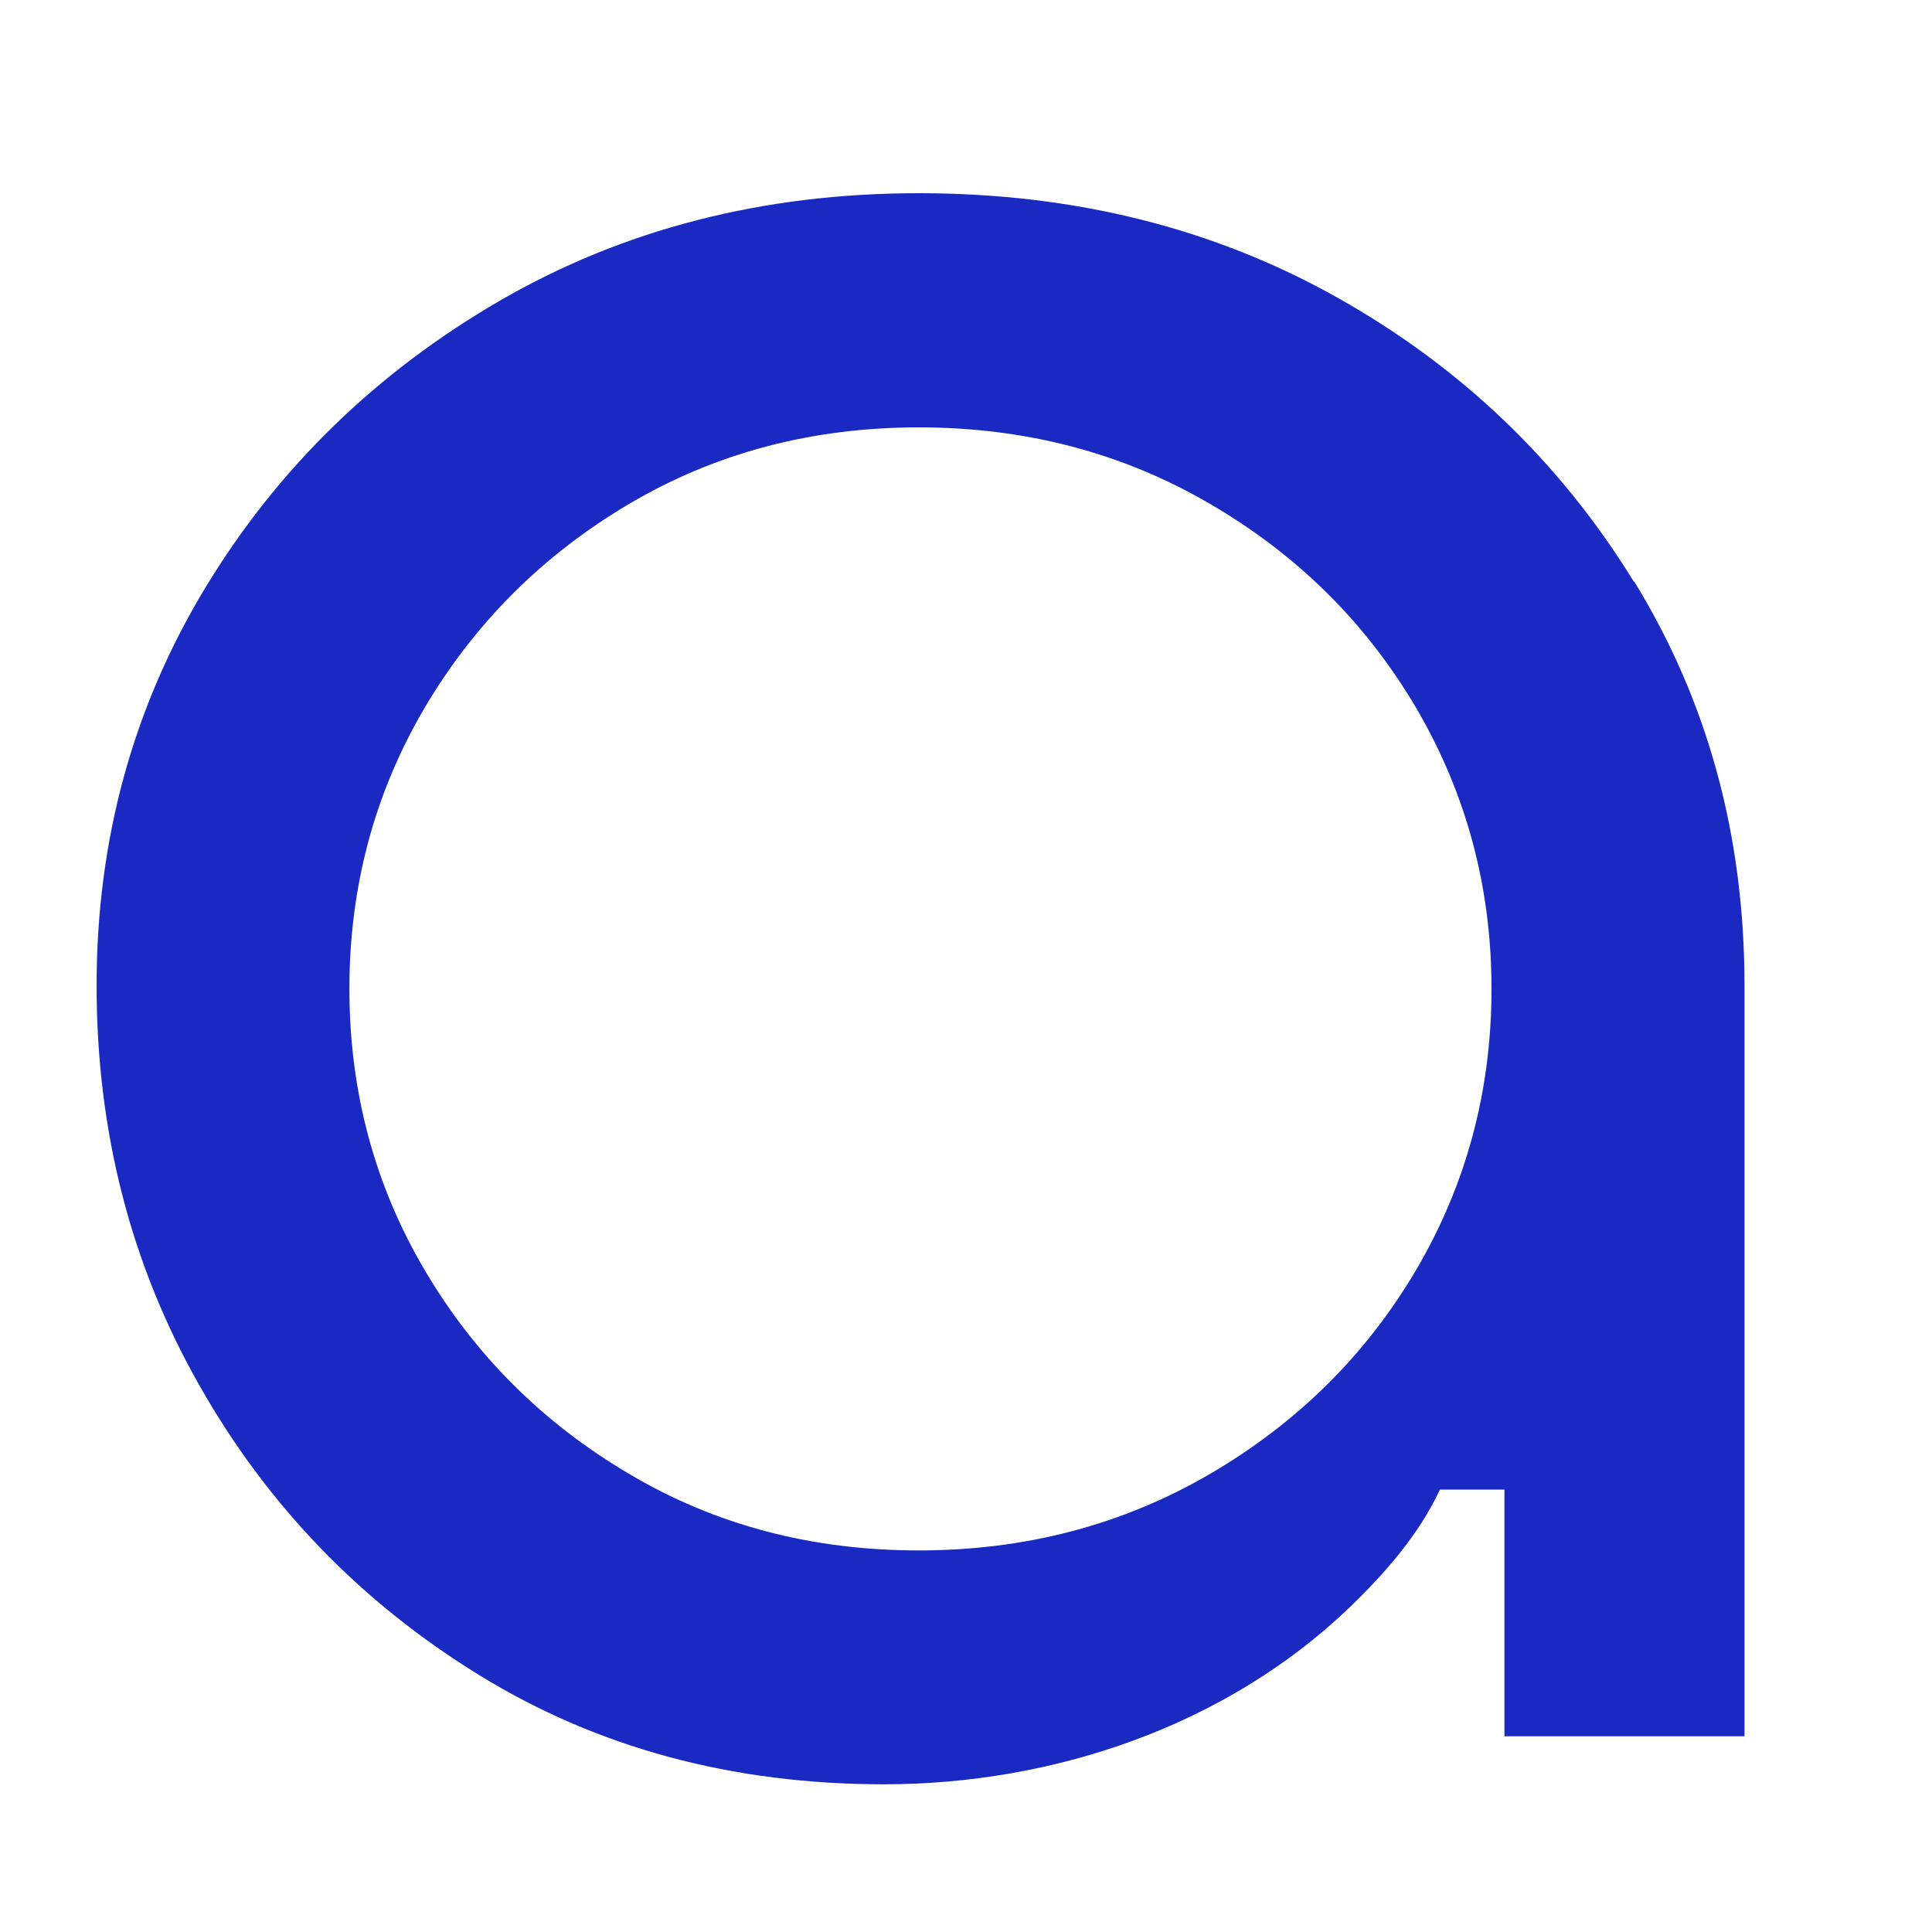 <svg width="20" height="20" viewBox="0 0 20 20" fill="none" xmlns="http://www.w3.org/2000/svg">
<path d="M16.913 6.021C16.152 4.784 15.131 3.805 13.85 3.084C12.568 2.362 11.122 2 9.51 2C7.898 2 6.451 2.373 5.172 3.114C3.891 3.858 2.874 4.848 2.125 6.085C1.375 7.325 1 8.697 1 10.203C1 11.71 1.353 13.089 2.061 14.336C2.768 15.585 3.734 16.586 4.96 17.34C6.184 18.094 7.582 18.471 9.15 18.471C10.91 18.471 12.69 17.864 13.96 16.65C14.326 16.299 14.69 15.887 14.906 15.42H15.574V17.974H18.059V10.202C18.059 8.651 17.678 7.258 16.917 6.019L16.913 6.021ZM12.524 15.259C11.62 15.786 10.614 16.05 9.51 16.05C8.407 16.05 7.406 15.788 6.515 15.259C5.62 14.732 4.914 14.027 4.394 13.144C3.875 12.262 3.617 11.291 3.617 10.237C3.617 9.183 3.875 8.214 4.394 7.33C4.914 6.449 5.62 5.744 6.515 5.215C7.408 4.688 8.407 4.424 9.51 4.424C10.614 4.424 11.62 4.687 12.524 5.215C13.43 5.742 14.141 6.447 14.661 7.33C15.179 8.214 15.44 9.183 15.44 10.237C15.44 11.291 15.179 12.262 14.661 13.144C14.141 14.026 13.43 14.73 12.524 15.259Z" fill="#1929C2"/>
</svg>
